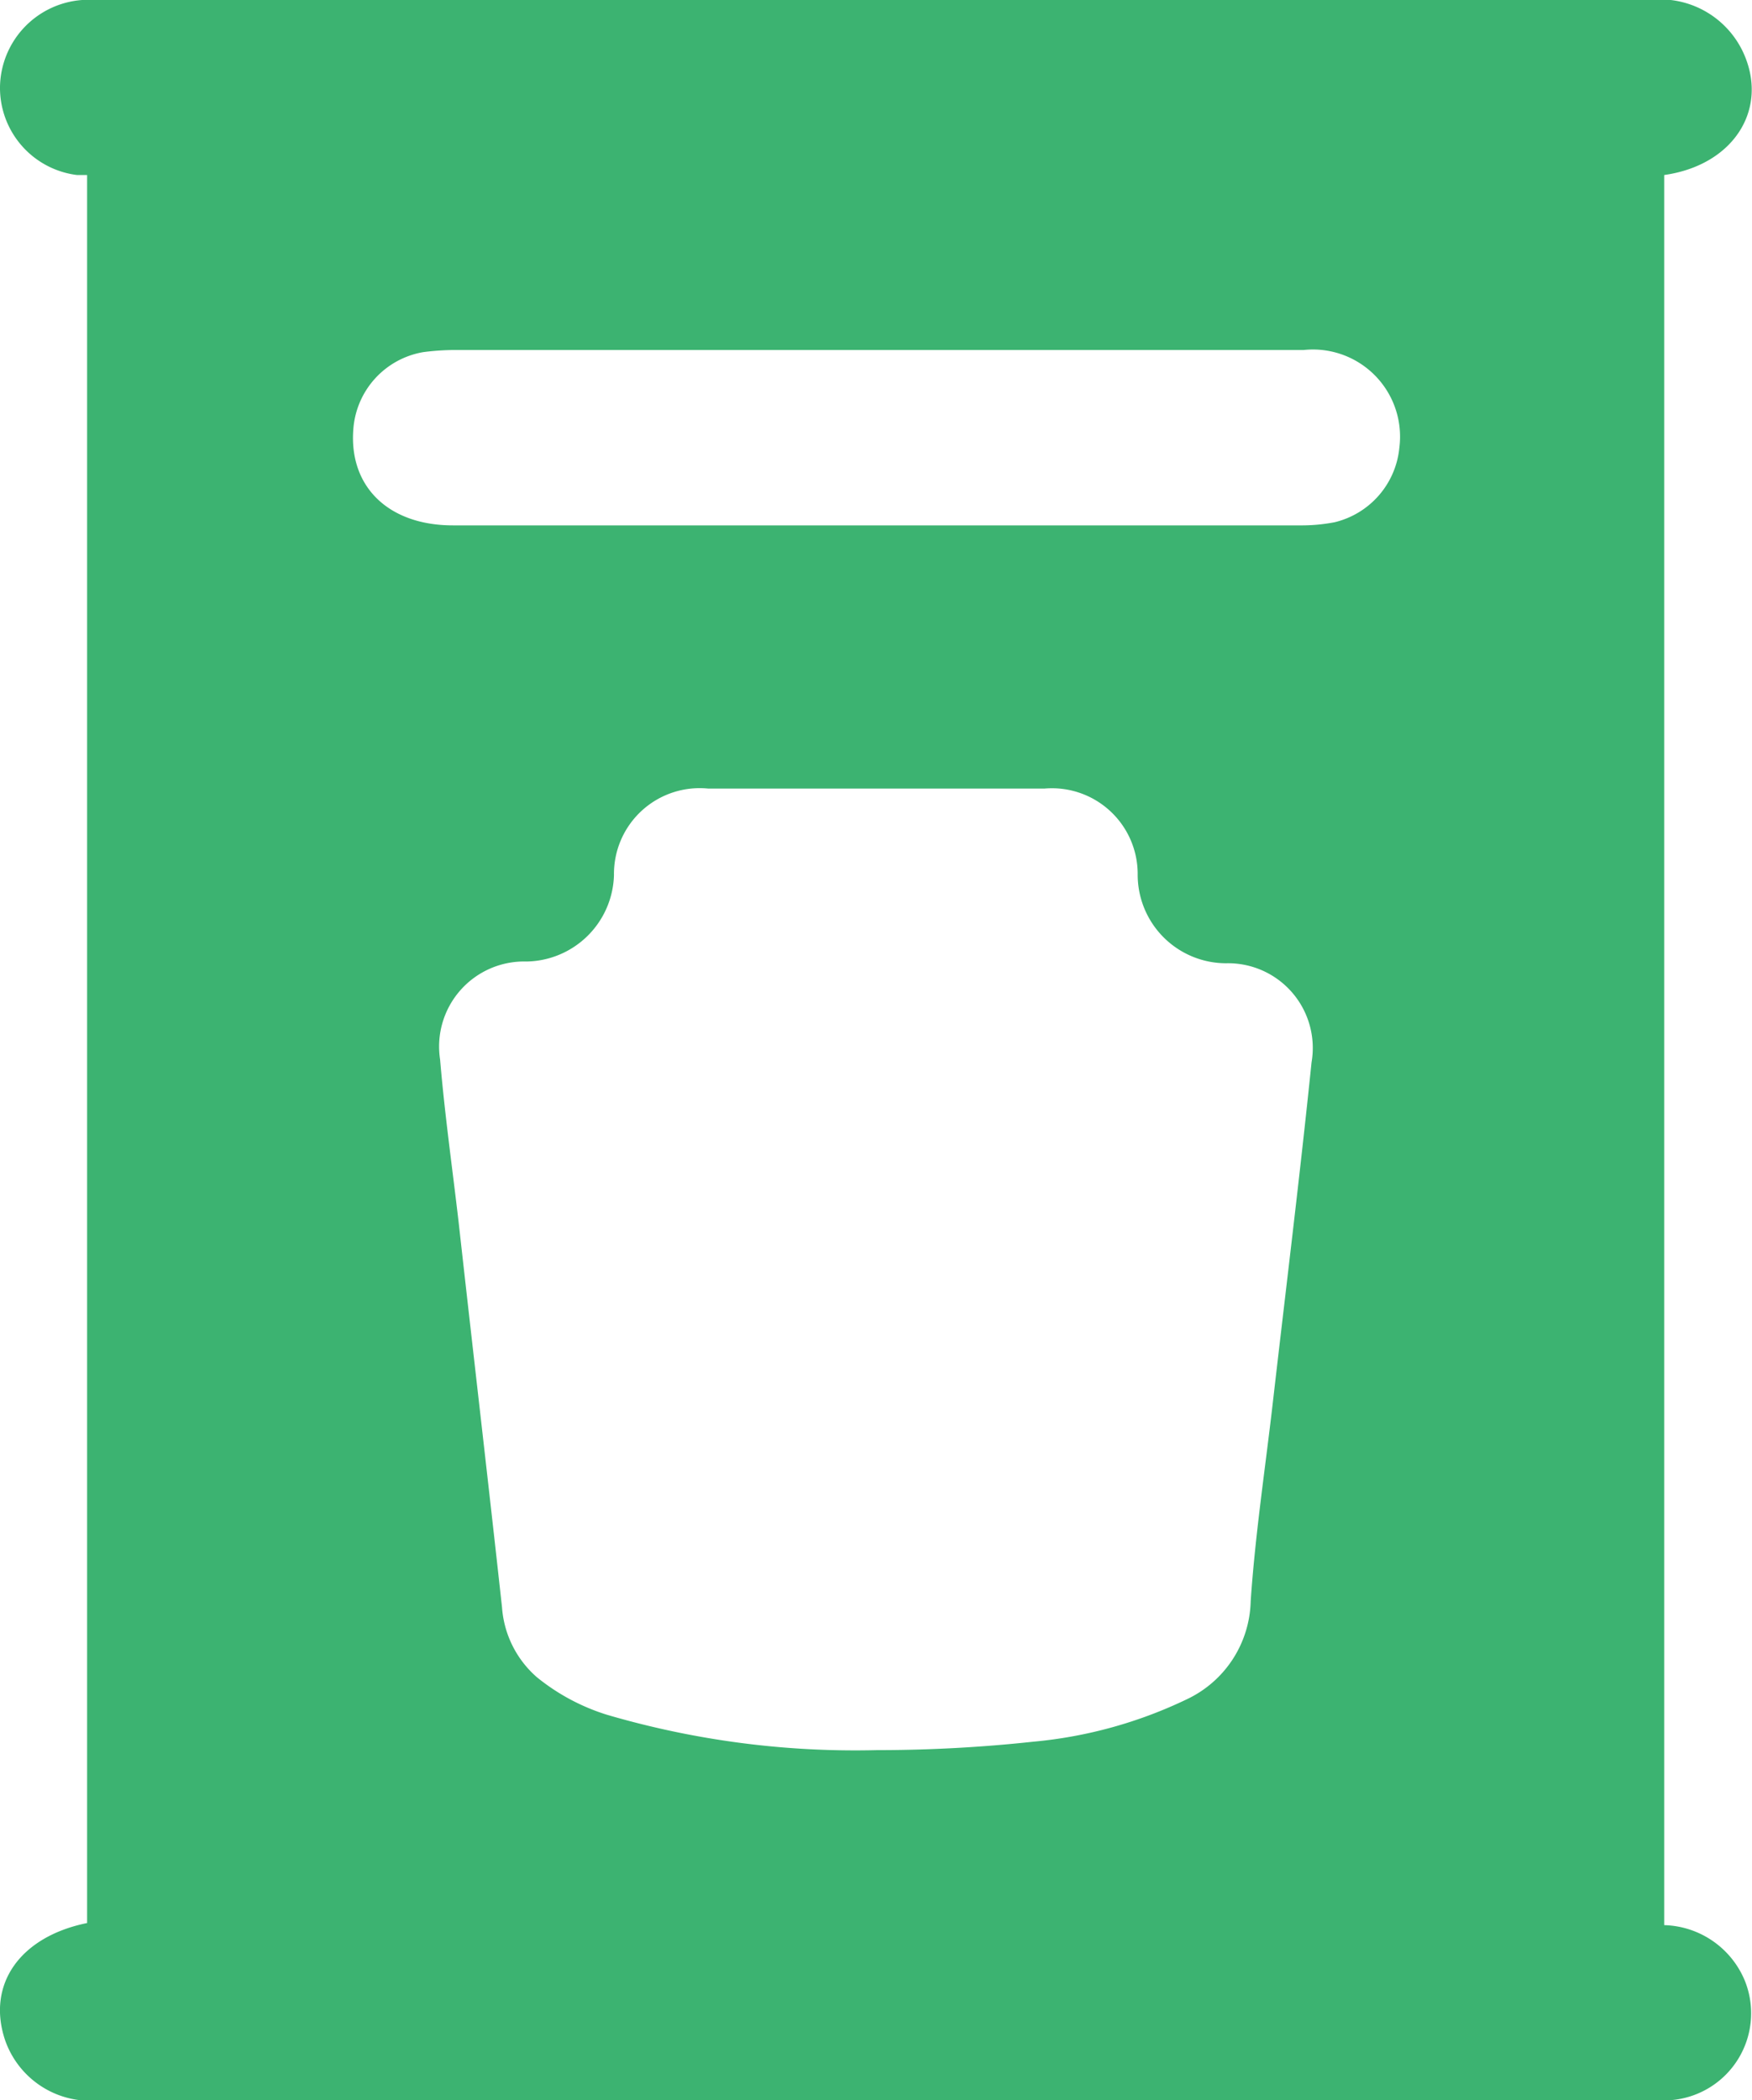 <?xml version="1.0" encoding="UTF-8"?>
<svg xmlns="http://www.w3.org/2000/svg" viewBox="0 0 50.08 60">
  <defs>
    <style>.cls-1{fill:#3cb371;}</style>
  </defs>
  <g id="Layer_2" data-name="Layer 2">
    <g id="Layer_1-2" data-name="Layer 1">
      <path class="cls-1" d="M47.57,5V55a2.57,2.57,0,0,1,2.31,1.6A2.49,2.49,0,0,1,47.76,60a3.88,3.88,0,0,1-.59,0H2.89A2.58,2.58,0,0,1,.14,58.27c-.52-1.58.43-2.94,2.35-3.33V5L2.2,5A2.51,2.51,0,0,1,0,2.48,2.53,2.53,0,0,1,2.35,0a5.76,5.76,0,0,1,.59,0H47.15a2.62,2.62,0,0,1,2.68,1.5C50.57,3.11,49.56,4.72,47.57,5ZM25.07,50a41.51,41.51,0,0,0,4.46-.24,12.83,12.83,0,0,0,4.41-1.22,3.18,3.18,0,0,0,1.81-2.79c.13-1.92.42-3.82.64-5.74.37-3.22.77-6.44,1.1-9.66a2.42,2.42,0,0,0-2.44-2.83A2.53,2.53,0,0,1,32.52,25a2.45,2.45,0,0,0-2.67-2.47h-9.6A2.45,2.45,0,0,0,17.55,25a2.54,2.54,0,0,1-2.5,2.47,2.43,2.43,0,0,0-2.47,2.8c.13,1.55.35,3.1.53,4.65.41,3.68.84,7.36,1.24,11a2.92,2.92,0,0,0,1,2,6,6,0,0,0,2,1.07A25.23,25.23,0,0,0,25.07,50Zm0-40H13.1a7,7,0,0,0-1,.06,2.41,2.41,0,0,0-2,2.2c-.13,1.64,1,2.75,2.85,2.75H37.15a5,5,0,0,0,1-.09A2.43,2.43,0,0,0,40,12.79,2.49,2.49,0,0,0,37.26,10Z"></path>
    </g>
  </g>
</svg>
